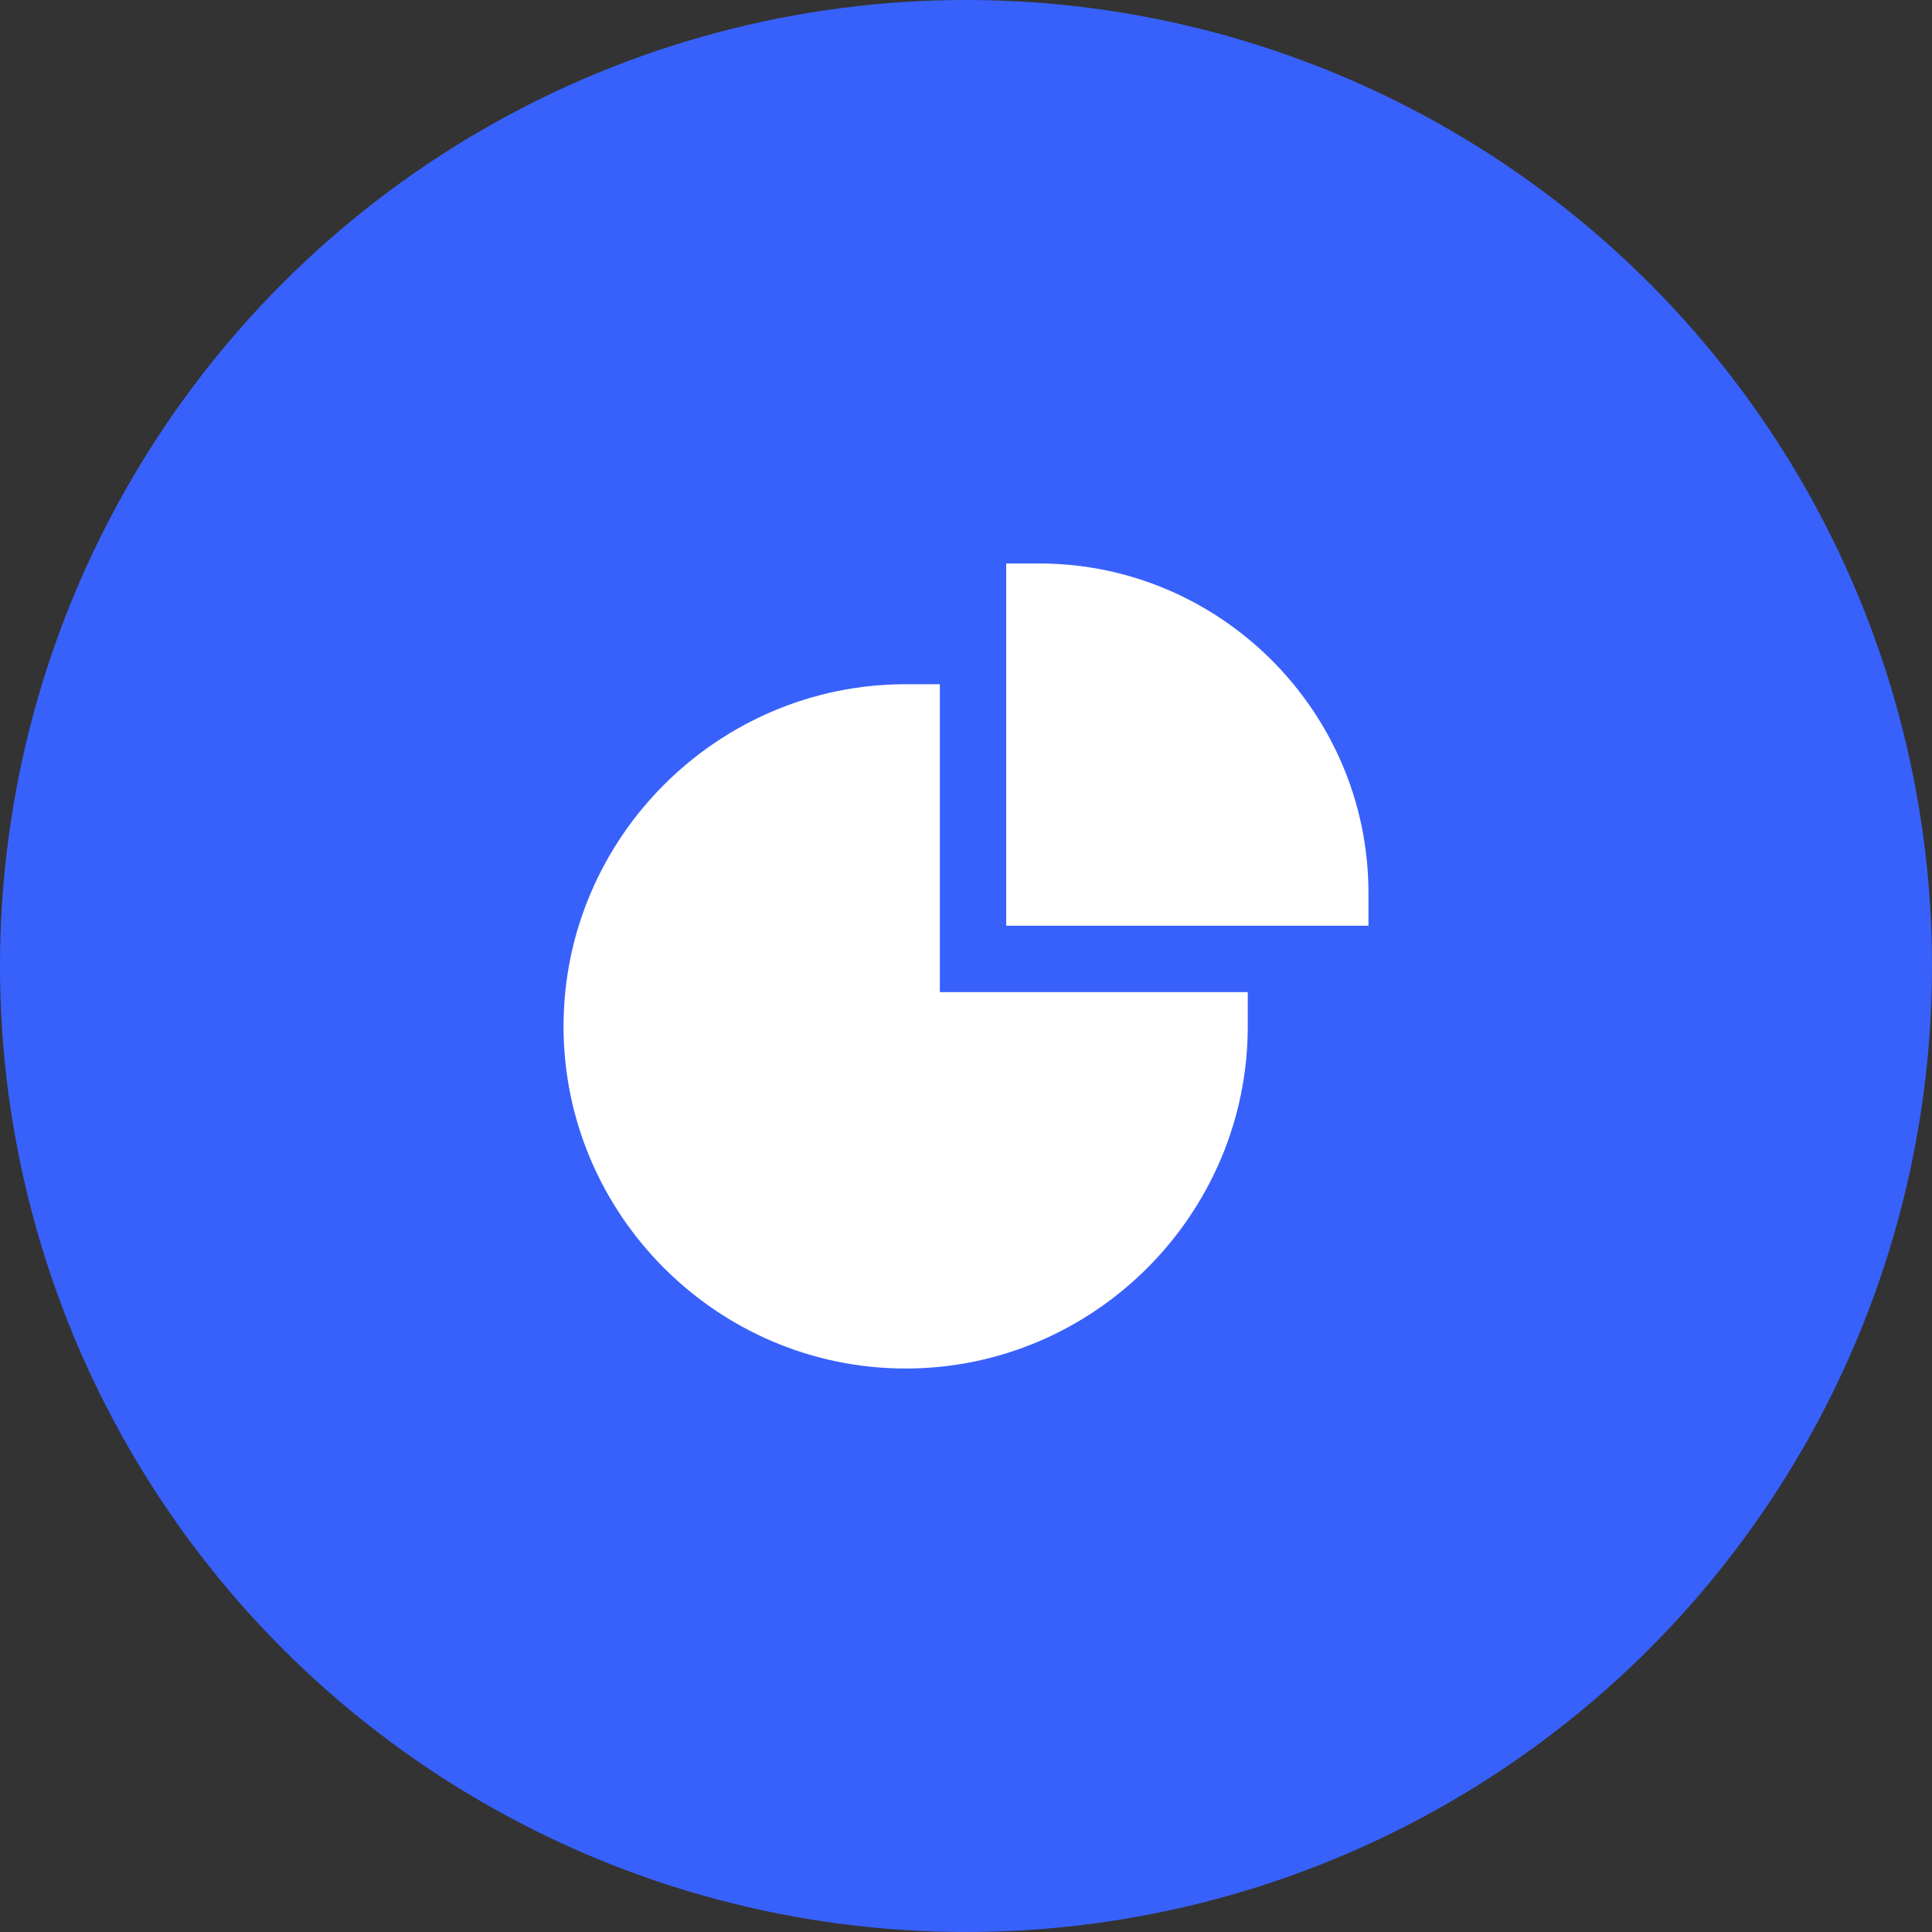 <svg width="32" height="32" viewBox="0 0 32 32" fill="none" xmlns="http://www.w3.org/2000/svg">
<rect x="0" y="0" width="32" height="32" fill="#333333" stroke="none"/>
<circle cx="16" cy="16" r="16" fill="#3861FB"/>
<path d="M17.212 9.333H16.666V15.333H22.666V14.788C22.666 11.788 20.212 9.333 17.212 9.333Z" fill="white"/>
<path d="M15.567 11.333H15C11.883 11.333 9.334 13.883 9.334 17C9.334 20.117 11.883 22.667 15 22.667C18.117 22.667 20.667 20.117 20.667 17V16.433H15.567V11.333Z" fill="white"/>
</svg>
